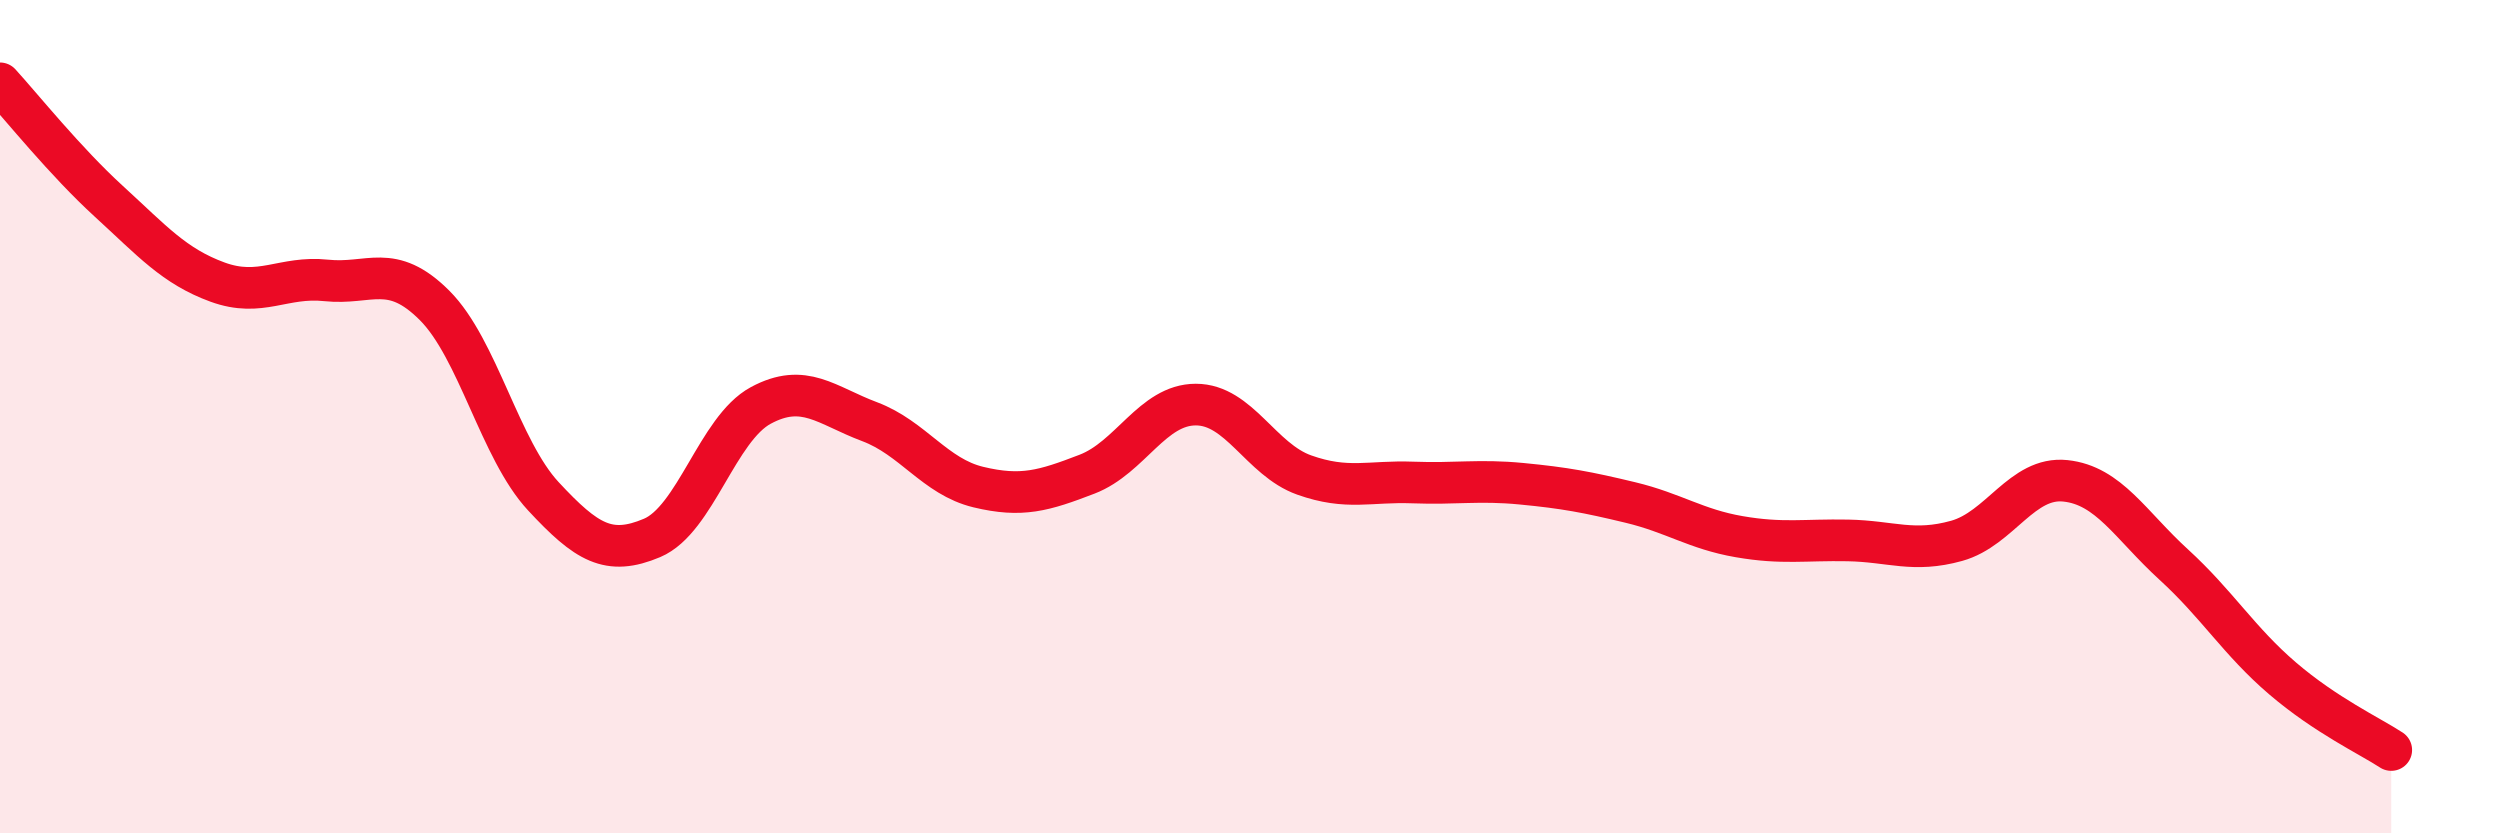 
    <svg width="60" height="20" viewBox="0 0 60 20" xmlns="http://www.w3.org/2000/svg">
      <path
        d="M 0,2 C 0.52,2.57 1.57,3.88 2.61,4.83 C 3.65,5.78 4.18,6.39 5.22,6.77 C 6.26,7.15 6.79,6.62 7.83,6.73 C 8.87,6.84 9.39,6.29 10.43,7.33 C 11.47,8.37 12,10.79 13.04,11.91 C 14.08,13.03 14.61,13.35 15.65,12.91 C 16.69,12.47 17.22,10.29 18.26,9.73 C 19.3,9.17 19.83,9.73 20.87,10.12 C 21.91,10.51 22.44,11.44 23.48,11.69 C 24.52,11.94 25.05,11.78 26.09,11.38 C 27.13,10.98 27.66,9.71 28.7,9.71 C 29.74,9.71 30.26,11.03 31.3,11.4 C 32.34,11.77 32.87,11.54 33.91,11.58 C 34.95,11.62 35.48,11.51 36.52,11.61 C 37.56,11.71 38.09,11.81 39.13,12.06 C 40.17,12.31 40.7,12.7 41.74,12.88 C 42.78,13.06 43.31,12.95 44.35,12.97 C 45.39,12.99 45.92,13.27 46.96,12.98 C 48,12.69 48.53,11.43 49.57,11.54 C 50.61,11.65 51.13,12.6 52.17,13.55 C 53.21,14.5 53.74,15.39 54.78,16.28 C 55.82,17.17 56.87,17.66 57.39,18L57.39 20L0 20Z"
        fill="#EB0A25"
        opacity="0.1"
        stroke-linecap="round"
        stroke-linejoin="round"
      />
      <path
        d="M 0,2 C 0.52,2.57 1.57,3.88 2.61,4.83 C 3.65,5.78 4.18,6.39 5.22,6.77 C 6.26,7.15 6.79,6.62 7.83,6.73 C 8.87,6.84 9.39,6.29 10.43,7.33 C 11.47,8.37 12,10.79 13.04,11.91 C 14.08,13.03 14.61,13.35 15.65,12.91 C 16.69,12.47 17.22,10.29 18.26,9.73 C 19.3,9.17 19.83,9.73 20.87,10.12 C 21.91,10.51 22.44,11.44 23.48,11.69 C 24.52,11.94 25.05,11.78 26.09,11.38 C 27.13,10.98 27.66,9.71 28.7,9.71 C 29.74,9.71 30.26,11.03 31.3,11.4 C 32.34,11.77 32.87,11.54 33.91,11.58 C 34.95,11.62 35.48,11.51 36.52,11.61 C 37.56,11.71 38.09,11.81 39.13,12.06 C 40.17,12.31 40.7,12.7 41.74,12.88 C 42.78,13.06 43.31,12.95 44.35,12.97 C 45.39,12.99 45.92,13.27 46.96,12.98 C 48,12.69 48.53,11.43 49.57,11.54 C 50.61,11.65 51.13,12.6 52.17,13.55 C 53.21,14.5 53.74,15.39 54.78,16.28 C 55.82,17.17 56.87,17.66 57.39,18"
        stroke="#EB0A25"
        stroke-width="1"
        fill="none"
        stroke-linecap="round"
        stroke-linejoin="round"
      />
    </svg>
  